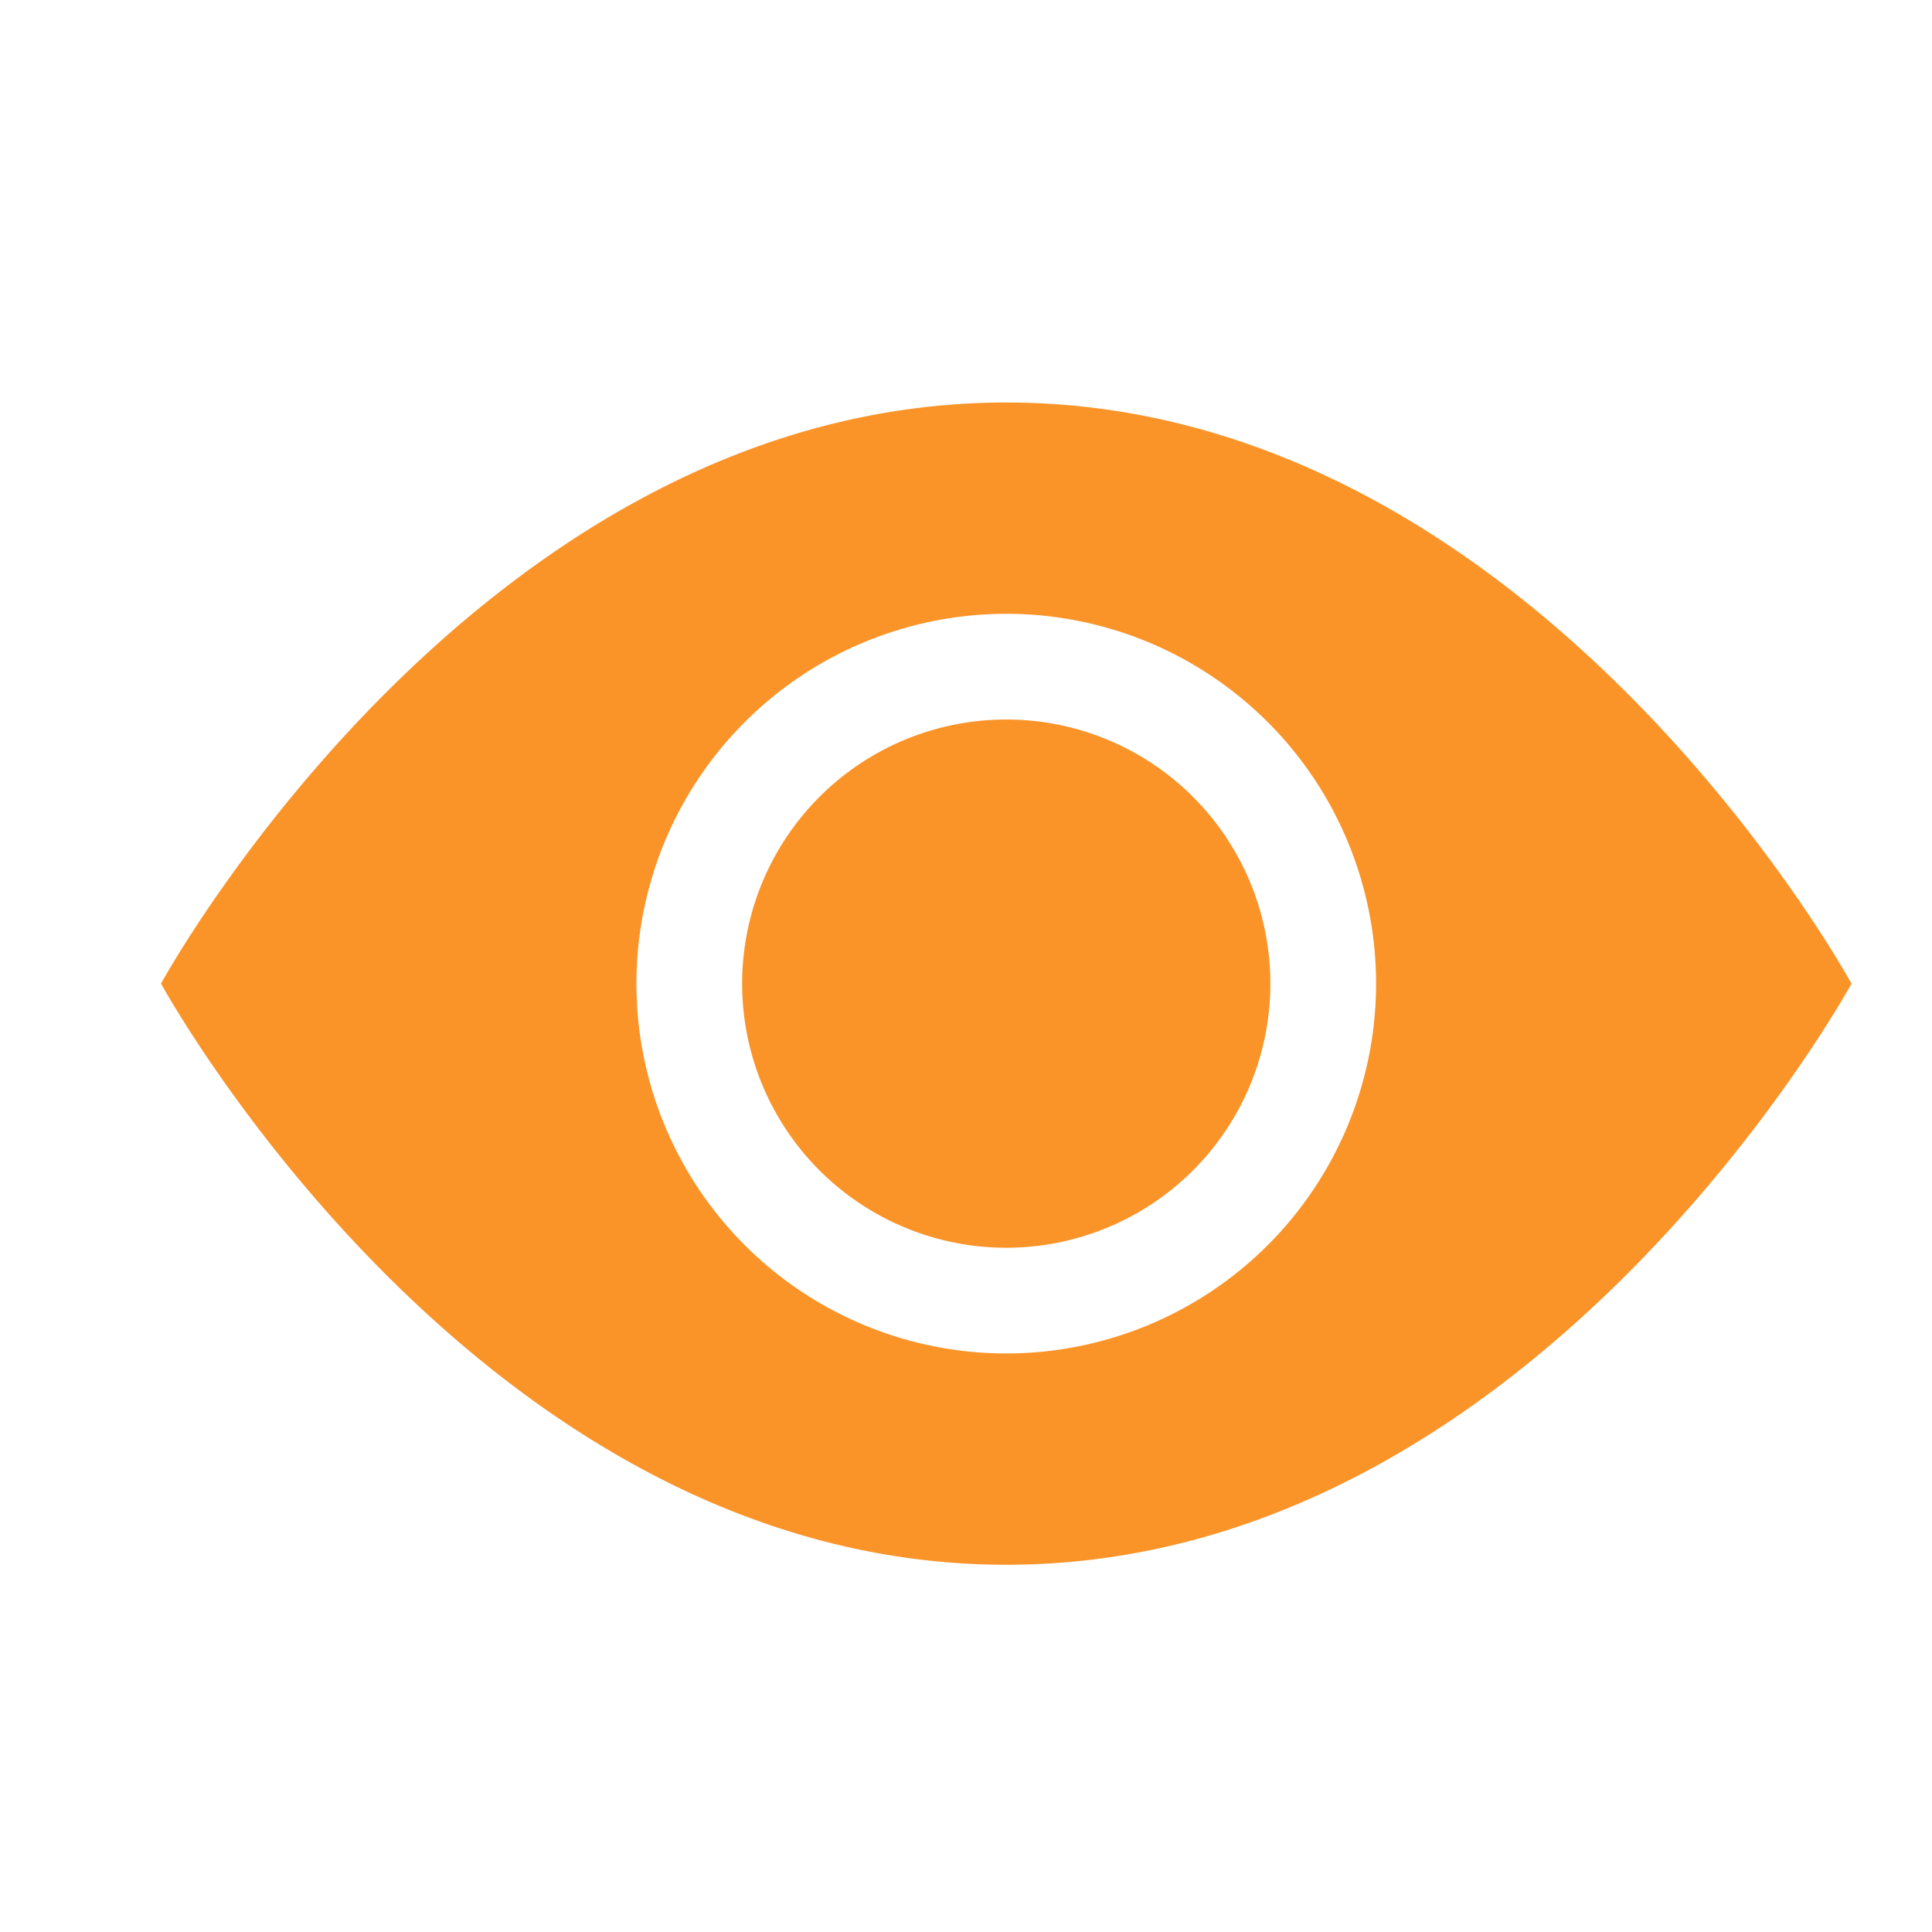 <svg width="24" height="24" fill="none" xmlns="http://www.w3.org/2000/svg"><path d="M15.781 12.219a3.281 3.281 0 1 1-6.562 0 3.281 3.281 0 0 1 6.562 0Z" fill="#FA9429"/><path d="M2 12.219S5.938 5 12.5 5C19.063 5 23 12.219 23 12.219s-3.938 7.219-10.5 7.219c-6.563 0-10.5-7.22-10.5-7.22Zm10.5 4.594a4.594 4.594 0 1 0 0-9.188 4.594 4.594 0 0 0 0 9.188Z" fill="#FA9429"/></svg>